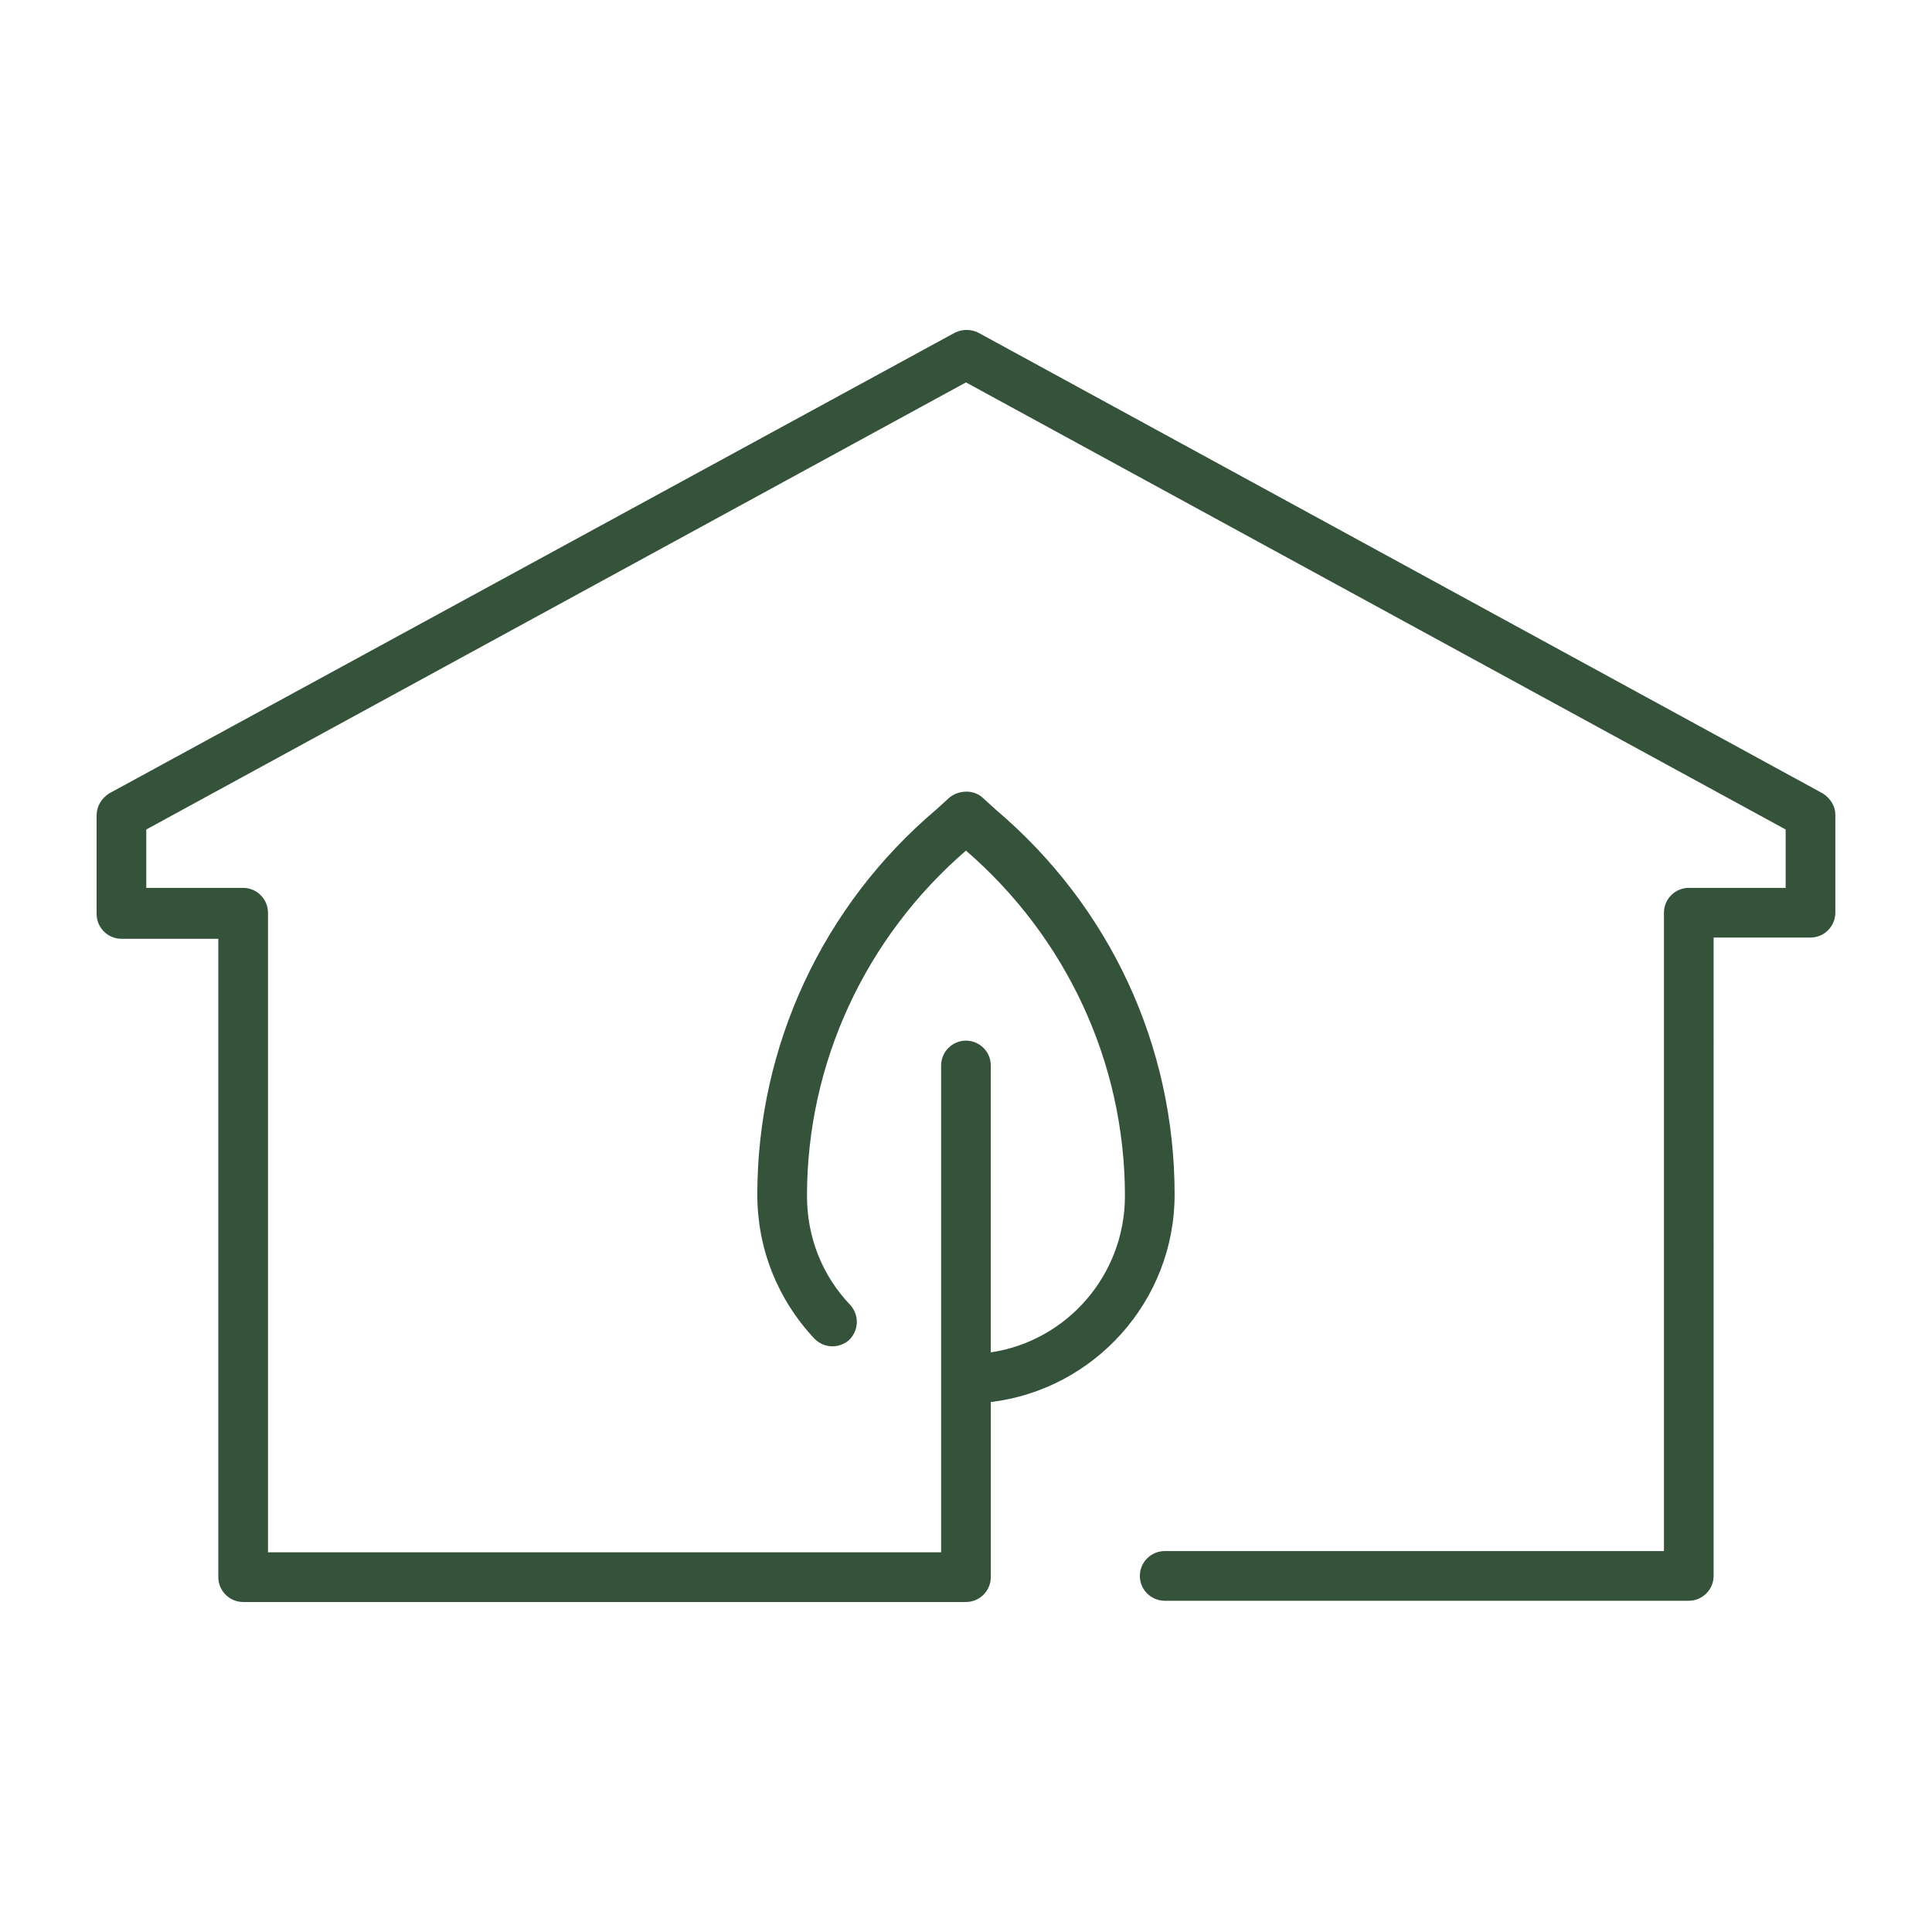 <svg version="1.1" xmlns:xlink="http://www.w3.org/1999/xlink" xmlns="http://www.w3.org/2000/svg" height="1200" width="1200"><g transform="scale(7.714) translate(-22.222, -22.21)">                        <g fill="#35533b"><path d="M169,86.1l-68-37.1c-0.6-0.3-1.3-0.3-1.9,0L31,86.1c-0.6,0.4-1,1-1,1.8v7.9c0,1.1,0.9,2,2,2h7.8v51.4c0,1.1,0.9,2,2,2H100    c1.1,0,2-0.9,2-2v-13.6v-0.5c8.3-1,14.8-8.1,14.8-16.7c0-12-5.2-23.2-14.4-31l-1.1-1c-0.7-0.6-1.8-0.6-2.6,0l-1.1,1    c-9.1,7.7-14.4,19-14.4,31c0,4.3,1.6,8.4,4.6,11.6c0.8,0.8,2,0.8,2.8,0.1c0.8-0.8,0.8-2,0.1-2.8c-2.3-2.4-3.5-5.5-3.5-8.8    c0-10.7,4.7-20.8,12.8-27.8c8.1,7,12.8,17.1,12.8,27.8c0,6.4-4.7,11.7-10.8,12.6v-2.4V108c0-1.1-0.9-2-2-2s-2,0.9-2,2v20.6v7v11.6    H43.8V95.7c0-1.1-0.9-2-2-2H34v-4.7l66-36l66,36v4.7h-7.8c-1.1,0-2,0.9-2,2v51.4H116c-1.1,0-2,0.9-2,2s0.9,2,2,2h42.2    c1.1,0,2-0.9,2-2V97.7h7.8c1.1,0,2-0.9,2-2v-7.9C170,87.1,169.6,86.5,169,86.1z" xmlns="http://www.w3.org/2000/svg"></path></g>        </g></svg>